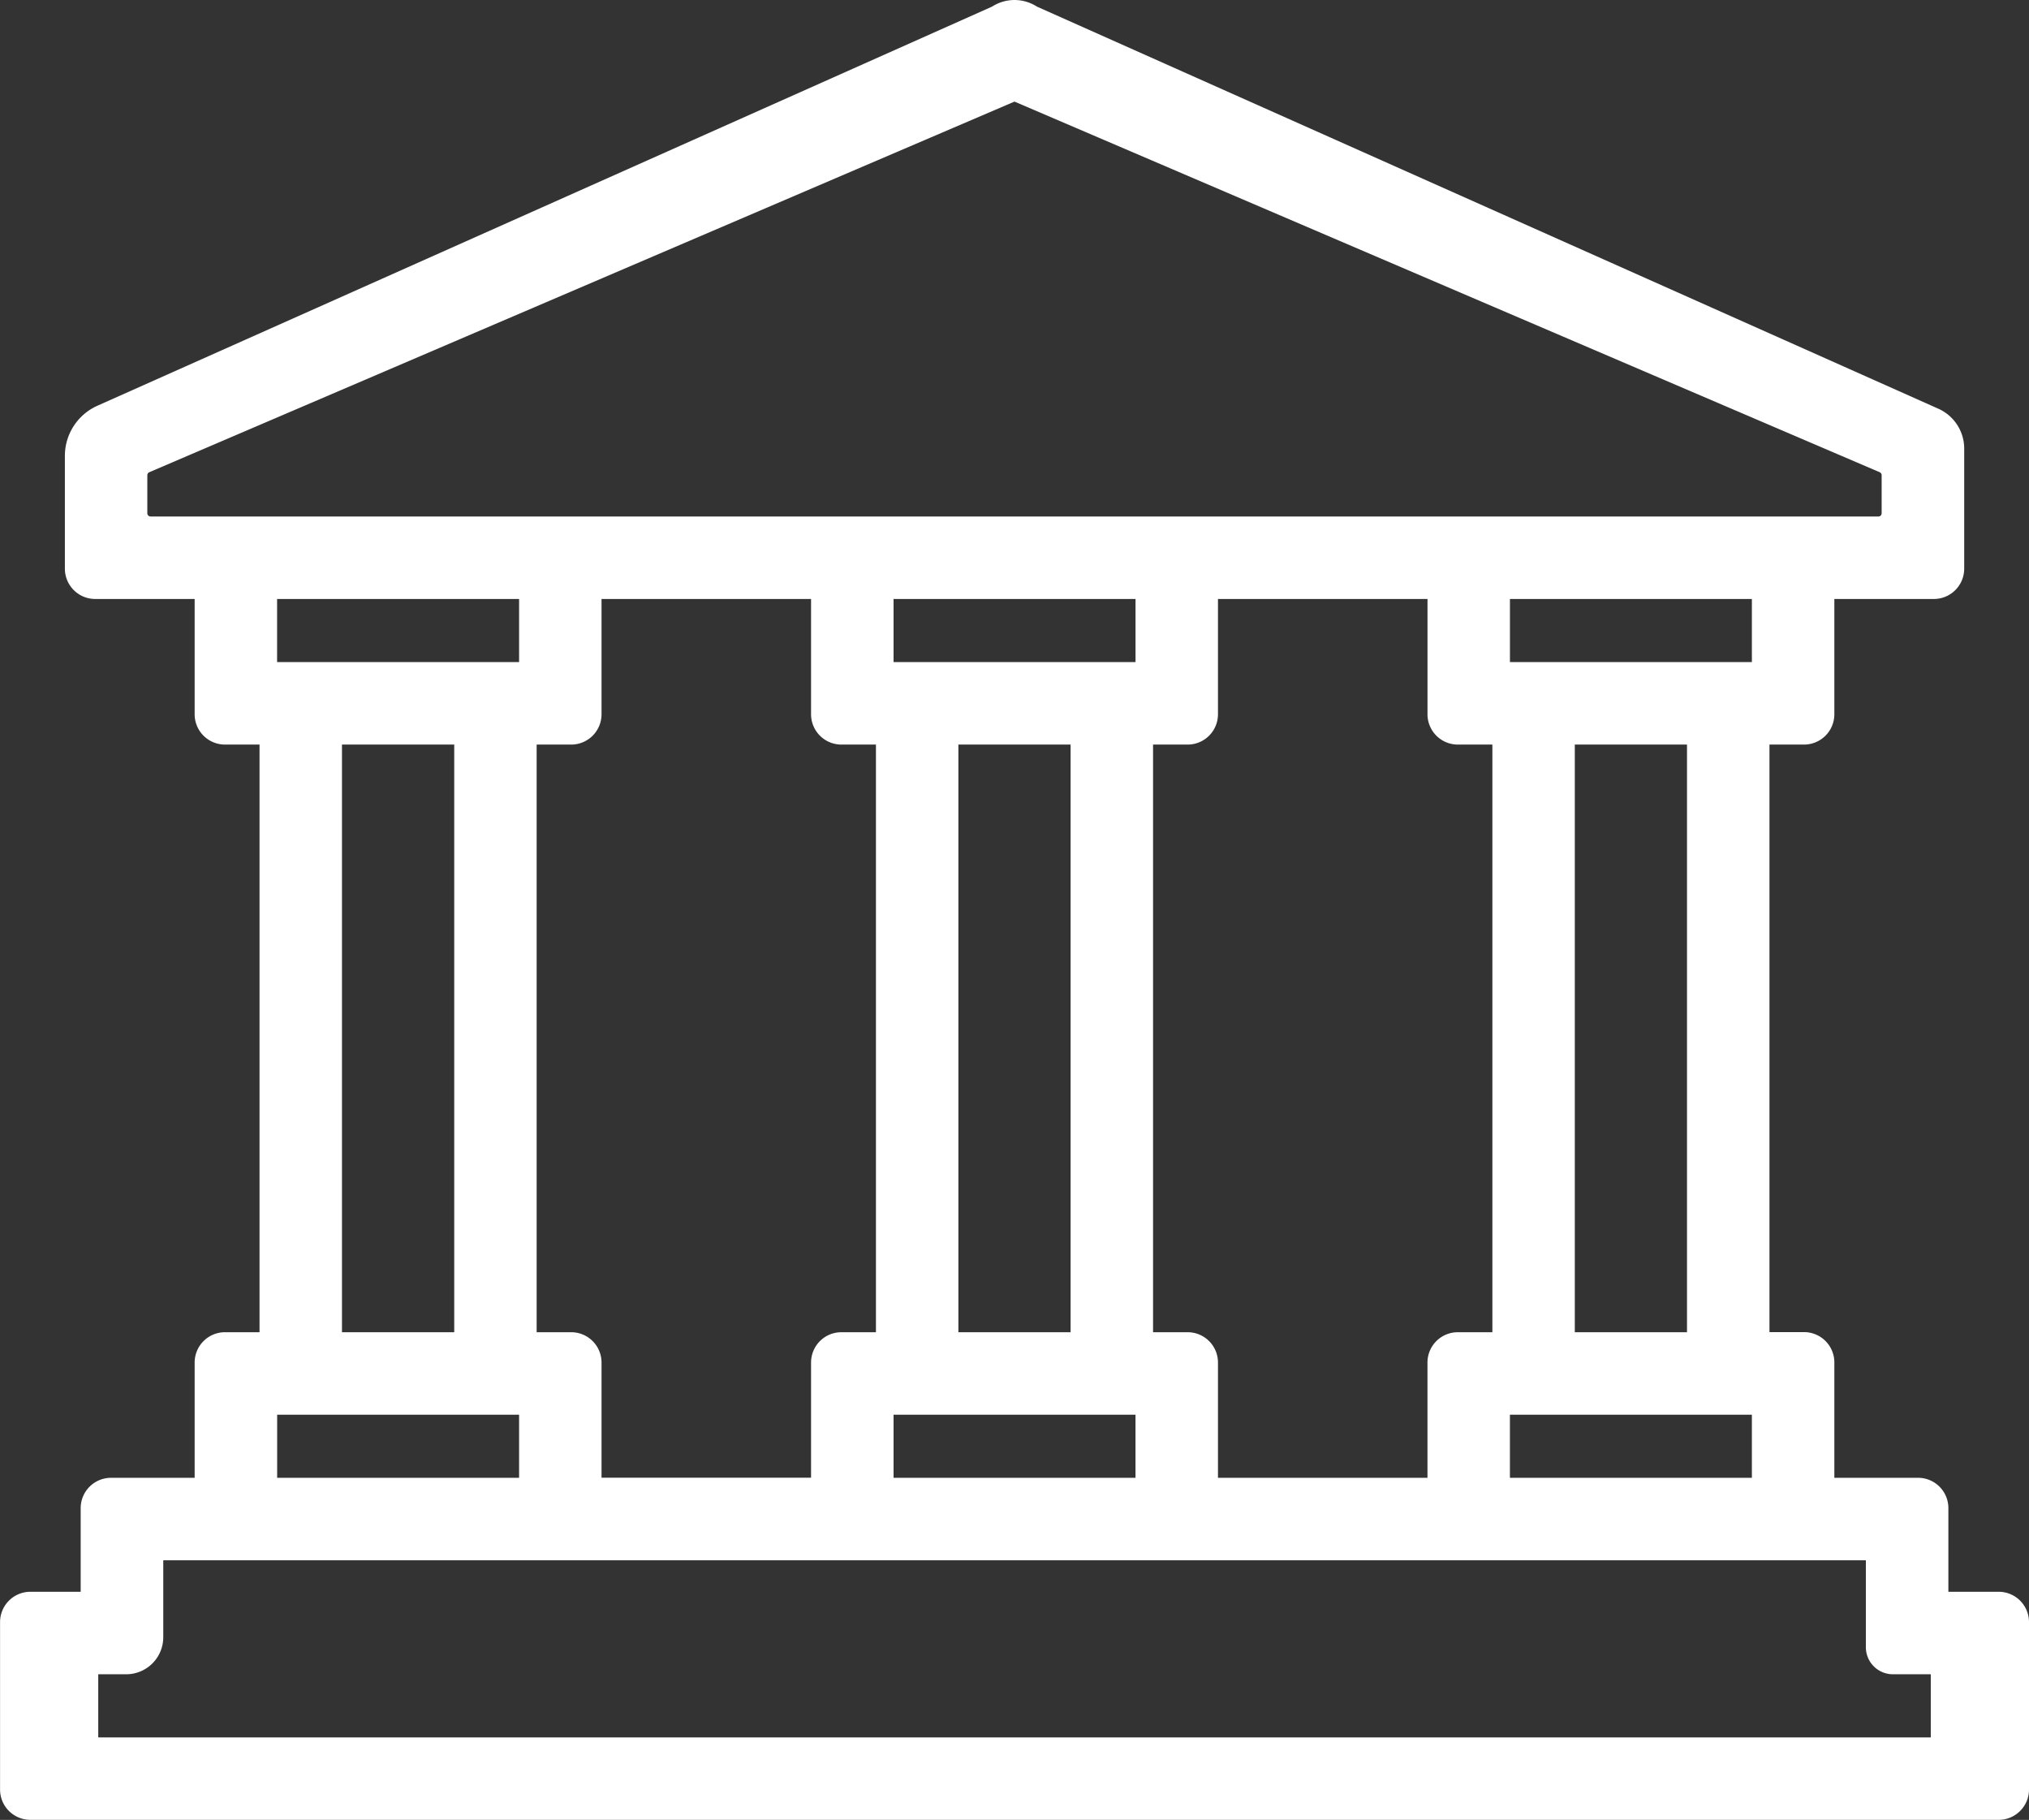 <svg xmlns="http://www.w3.org/2000/svg" width="72.551" height="65.059" viewBox="0 0 72.551 65.059"><rect x="0" y="0" width="72.551" height="65.059" fill="#333333" stroke="none"/><defs><style>.a{fill:#fff;}</style></defs><path class="a" d="M97.917,119.4h-1.8v-2.992a1.084,1.084,0,0,0-1.083-1.083H92.04V111.2a1.084,1.084,0,0,0-1.083-1.083H89.72V89.113h1.237A1.084,1.084,0,0,0,92.04,88.03V83.908H95.6a1.084,1.084,0,0,0,1.083-1.083V78.531a1.562,1.562,0,0,0-.925-1.425L63.528,62.732a1.483,1.483,0,0,0-1.607,0L29.931,77a1.963,1.963,0,0,0-1.162,1.791v4.034a1.084,1.084,0,0,0,1.083,1.083h3.557V88.03a1.084,1.084,0,0,0,1.083,1.083h1.237v21.008H34.492a1.084,1.084,0,0,0-1.083,1.083v4.122H30.417a1.084,1.084,0,0,0-1.083,1.083V119.4h-1.8a1.084,1.084,0,0,0-1.083,1.083v5.987a1.084,1.084,0,0,0,1.083,1.083H97.917A1.084,1.084,0,0,0,99,126.471v-5.987A1.084,1.084,0,0,0,97.917,119.4Zm-4.3-38.441H31.833a.116.116,0,0,1-.116-.116v-1.36a.117.117,0,0,1,.074-.108L62.724,66.127,93.66,79.376a.116.116,0,0,1,.071.107v1.36A.116.116,0,0,1,93.616,80.96ZM45.01,83.908v2.257H36.357V83.908Zm23.906,26.213H67.679V89.113h1.237A1.084,1.084,0,0,0,70,88.03V83.908h7.492V88.03a1.084,1.084,0,0,0,1.083,1.083h1.237v21.008H78.574a1.084,1.084,0,0,0-1.083,1.083v4.122H70V111.2A1.084,1.084,0,0,0,68.916,110.121Zm-1.865,2.948v2.257H58.4v-2.257Zm-6.333-2.948V89.113h4.012v21.008ZM58.4,86.165V83.908h8.652v2.257ZM46.875,110.121H45.638V89.113h1.237a1.084,1.084,0,0,0,1.083-1.083V83.908H55.45V88.03a1.084,1.084,0,0,0,1.083,1.083H57.77v21.008H56.533A1.084,1.084,0,0,0,55.45,111.2v4.122H47.958V111.2A1.084,1.084,0,0,0,46.875,110.121Zm33.564,5.205v-2.257h8.652v2.257Zm2.32-5.205V89.113h4.012v21.008Zm6.332-26.213v2.257H80.44V83.908Zm-46.4,5.205v21.008H38.677V89.113Zm-6.332,26.213v-2.257H45.01v2.257Zm57.775,7.023h1.354v2.257H29.962v-2.257h1a1.326,1.326,0,0,0,1.325-1.325v-2.75H93.167v3.109A.967.967,0,0,0,94.133,122.349Z" transform="translate(-26.449 -62.495)"/></svg>